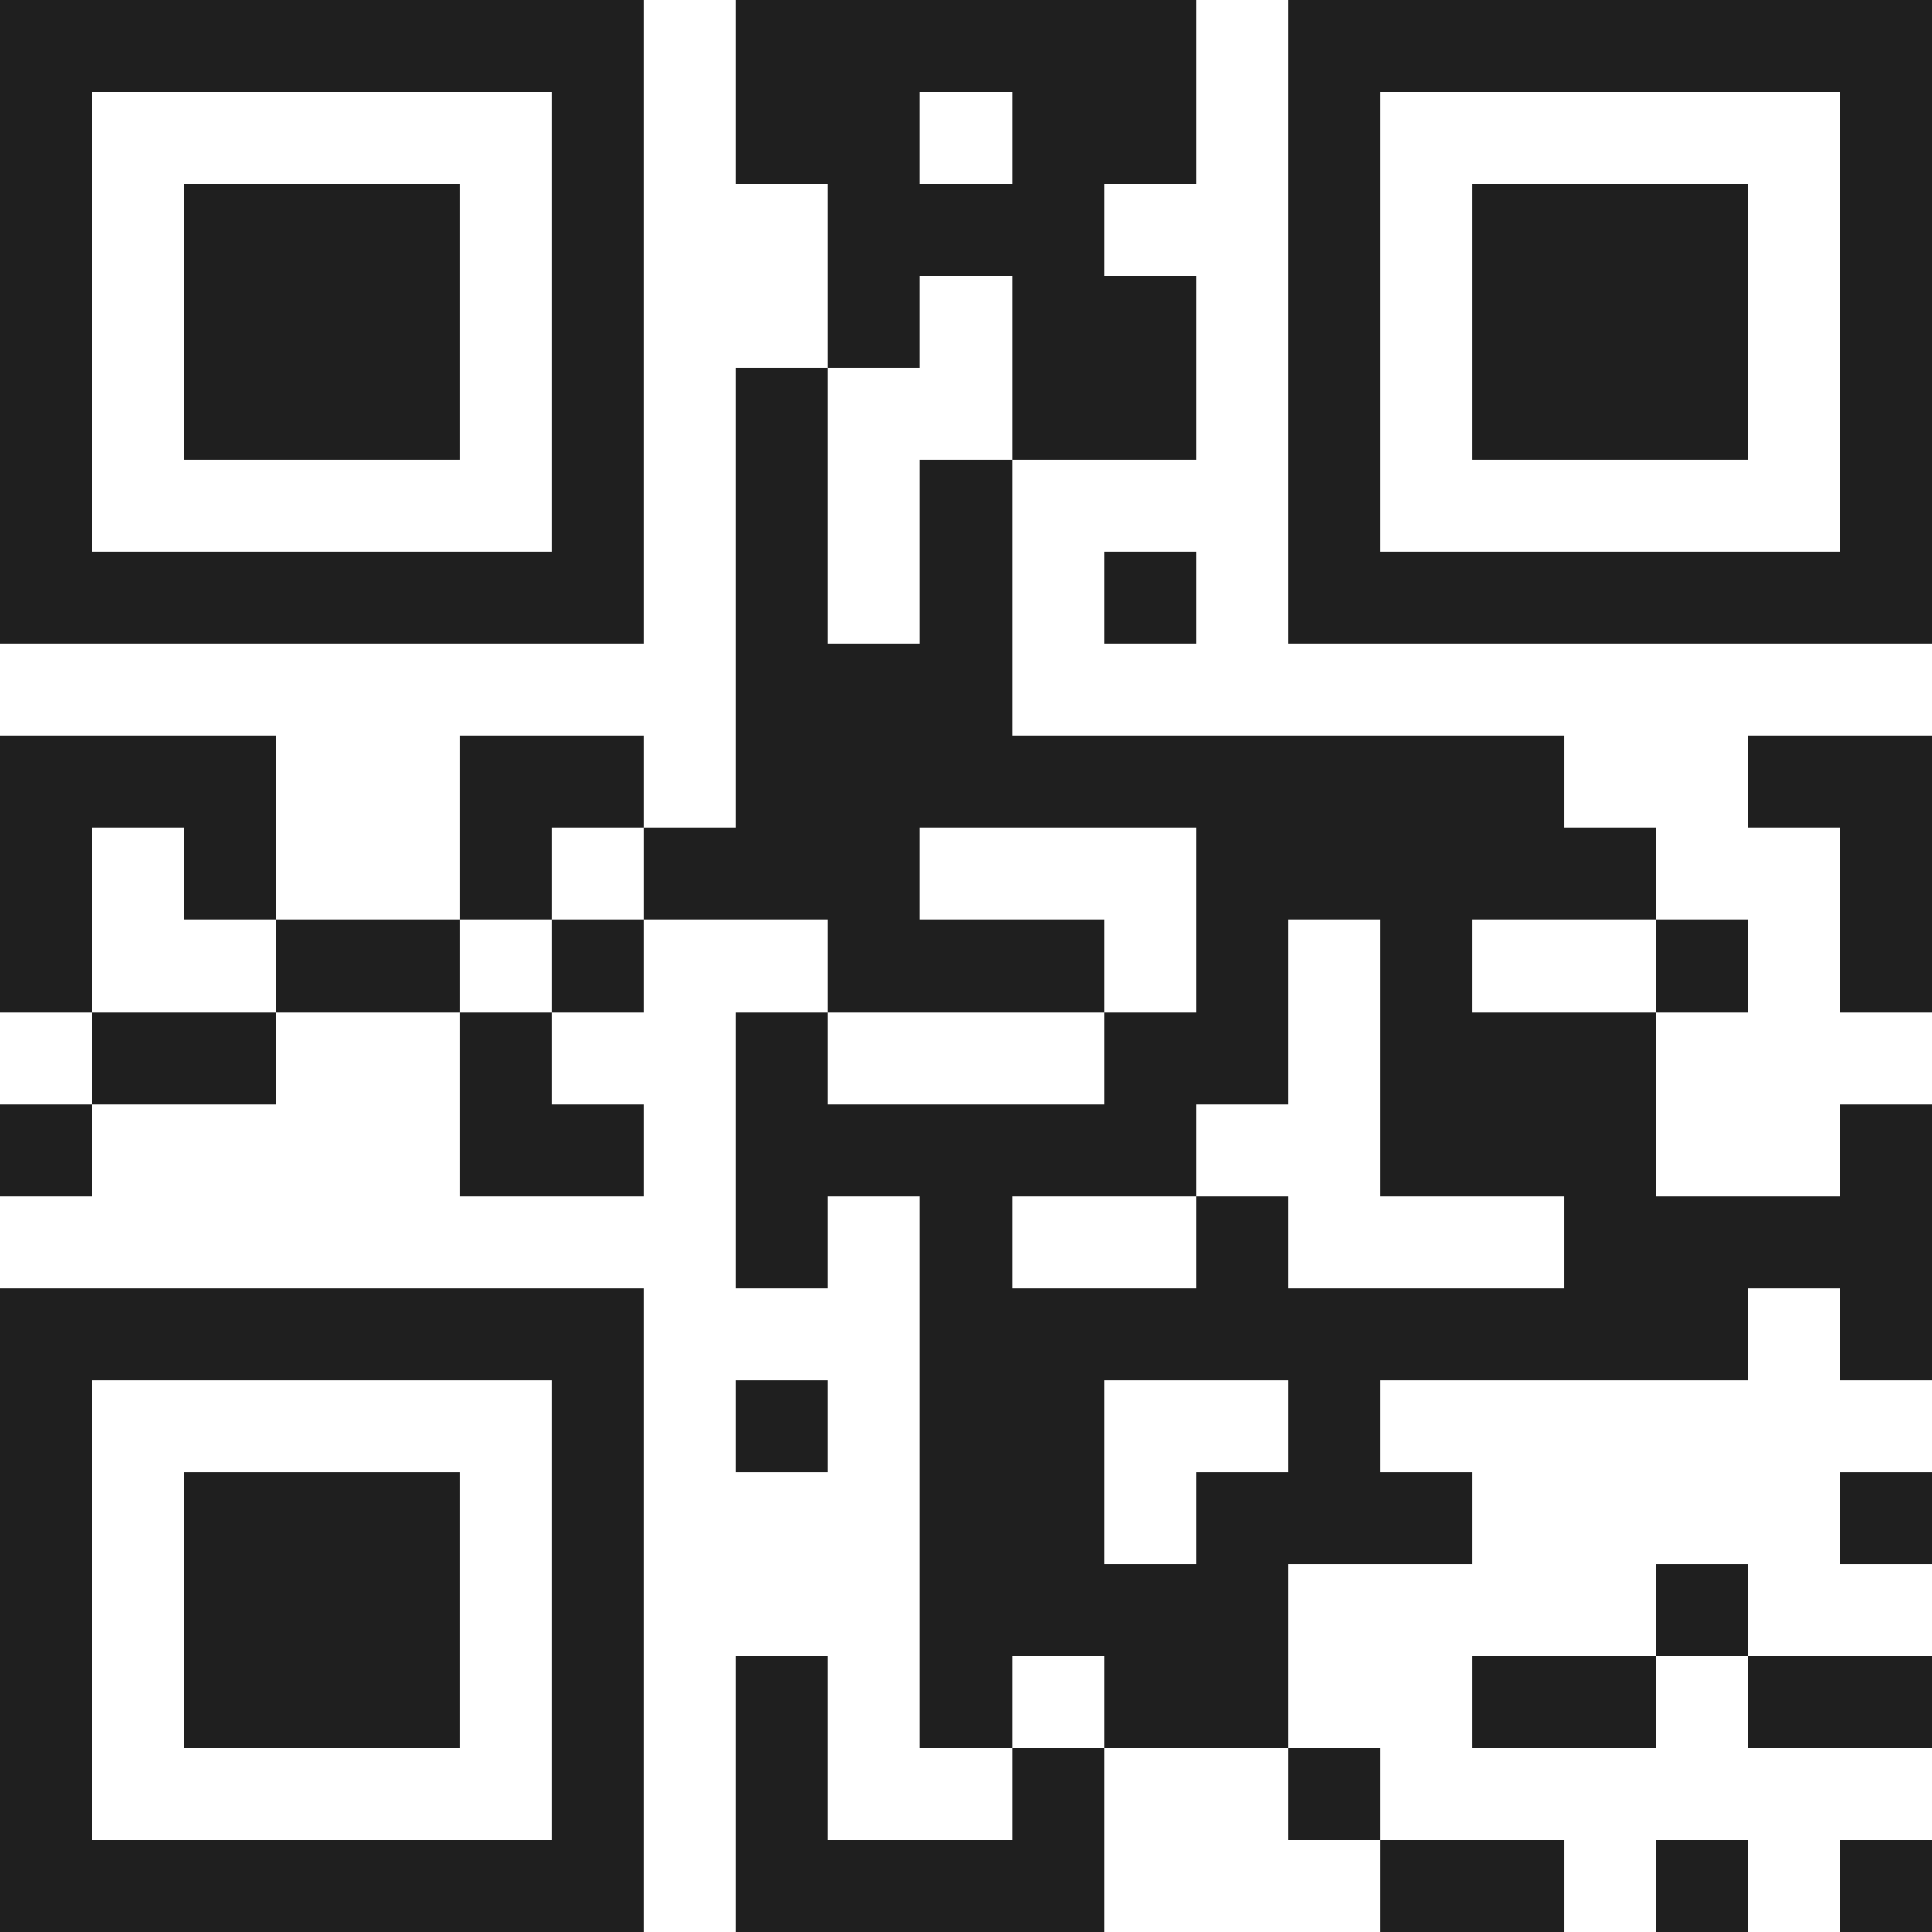 <svg xmlns="http://www.w3.org/2000/svg" viewBox="0 0 21 21" shape-rendering="crispEdges"><path fill="#ffffff" d="M0 0h21v21H0z"/><path stroke="#1f1f1f" d="M0 0.5h7m1 0h5m1 0h7M0 1.5h1m5 0h1m1 0h2m1 0h2m1 0h1m5 0h1M0 2.5h1m1 0h3m1 0h1m2 0h3m2 0h1m1 0h3m1 0h1M0 3.5h1m1 0h3m1 0h1m2 0h1m1 0h2m1 0h1m1 0h3m1 0h1M0 4.5h1m1 0h3m1 0h1m1 0h1m2 0h2m1 0h1m1 0h3m1 0h1M0 5.5h1m5 0h1m1 0h1m1 0h1m3 0h1m5 0h1M0 6.5h7m1 0h1m1 0h1m1 0h1m1 0h7M8 7.5h3M0 8.5h3m2 0h2m1 0h9m2 0h2M0 9.5h1m1 0h1m2 0h1m1 0h3m3 0h5m2 0h1M0 10.5h1m2 0h2m1 0h1m2 0h3m1 0h1m1 0h1m2 0h1m1 0h1M1 11.5h2m2 0h1m2 0h1m3 0h2m1 0h3M0 12.5h1m4 0h2m1 0h5m2 0h3m2 0h1M8 13.5h1m1 0h1m2 0h1m3 0h4M0 14.5h7m3 0h9m1 0h1M0 15.5h1m5 0h1m1 0h1m1 0h2m2 0h1M0 16.5h1m1 0h3m1 0h1m3 0h2m1 0h3m4 0h1M0 17.5h1m1 0h3m1 0h1m3 0h4m4 0h1M0 18.5h1m1 0h3m1 0h1m1 0h1m1 0h1m1 0h2m2 0h2m1 0h2M0 19.5h1m5 0h1m1 0h1m2 0h1m2 0h1M0 20.5h7m1 0h4m3 0h2m1 0h1m1 0h1"/></svg>
